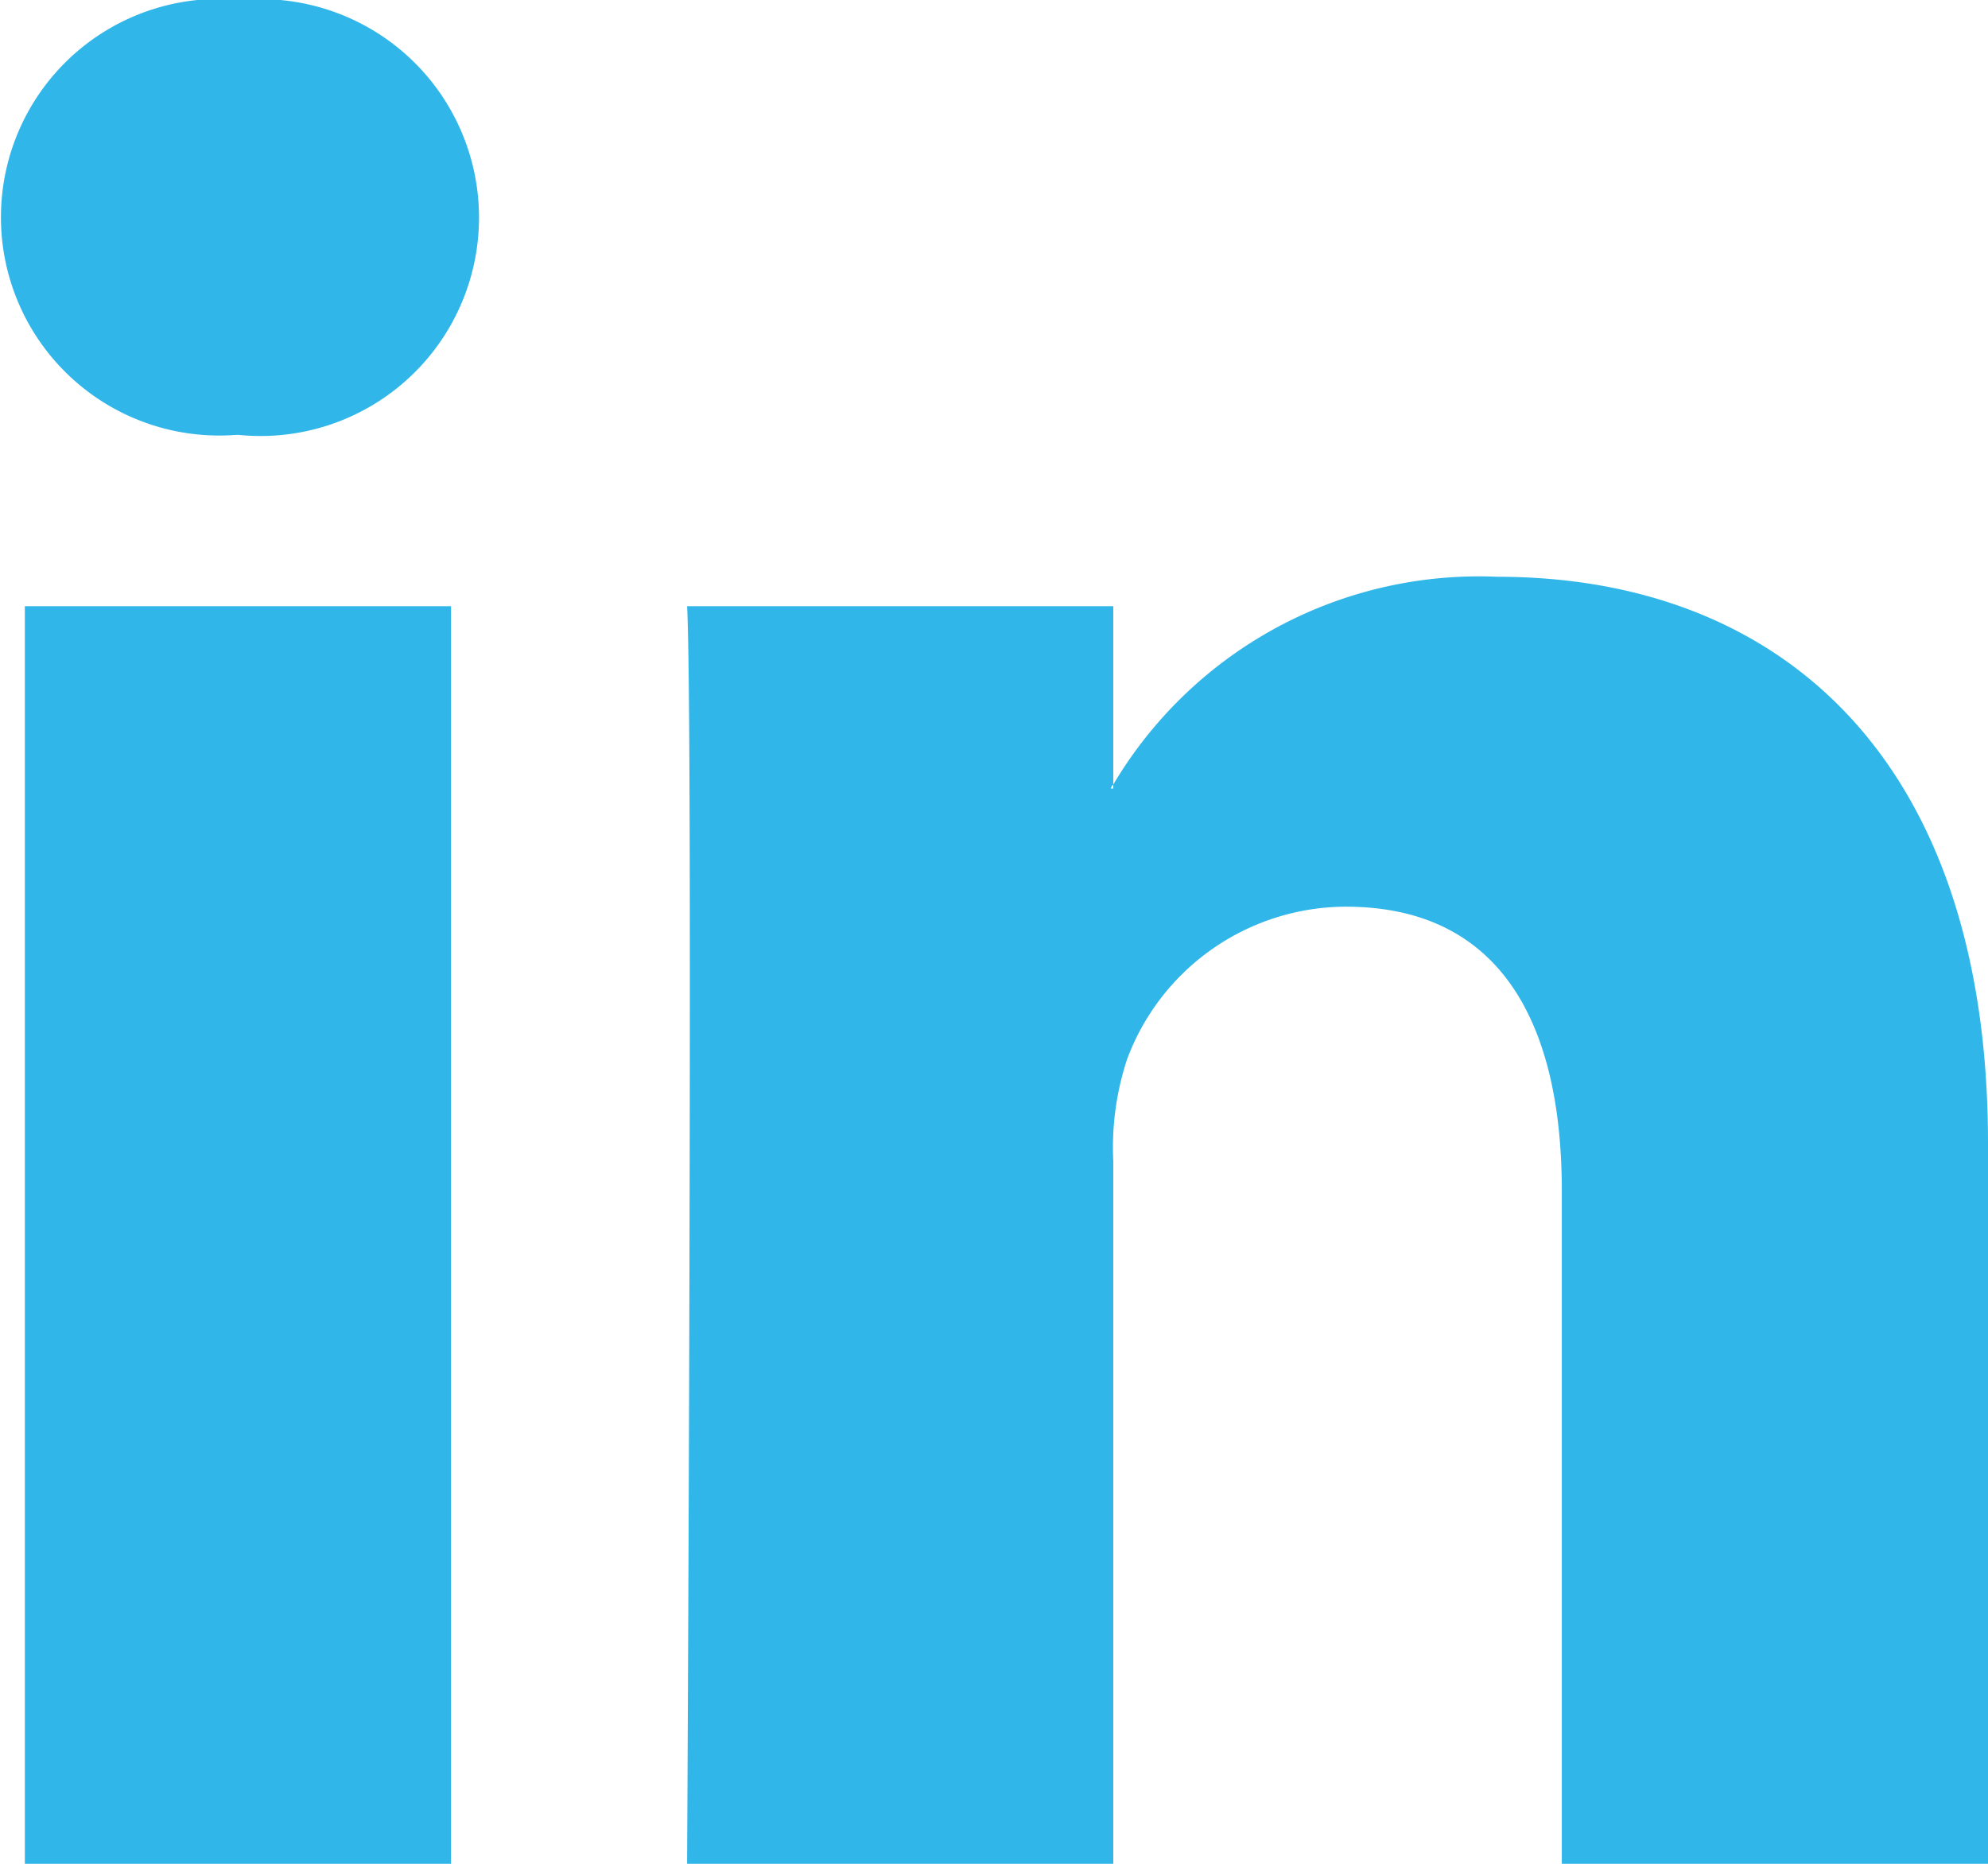 <svg xmlns="http://www.w3.org/2000/svg" width="16" height="15" viewBox="0 0 16 15">
  <defs>
    <style>
      .cls-1 {
        fill: #30b6e9;
        fill-rule: evenodd;
      }
    </style>
  </defs>
  <path id="linkedin" class="cls-1" d="M1469,41.2V47h-3.43V41.585c0-1.36-.5-2.288-1.74-2.288a1.884,1.884,0,0,0-1.76,1.231,2.276,2.276,0,0,0-.11.82V47h-3.43s0.05-9.171,0-10.121h3.43v1.435a0.06,0.06,0,0,0-.02.032h0.02V38.314a3.421,3.421,0,0,1,3.09-1.672C1467.31,36.641,1469,38.088,1469,41.2ZM1454.94,32a1.757,1.757,0,1,0-.04,3.5h0.02A1.758,1.758,0,1,0,1454.94,32Zm-1.74,15h3.43V36.879h-3.43V47Z" transform="translate(-1453 -32)"/>
</svg>
